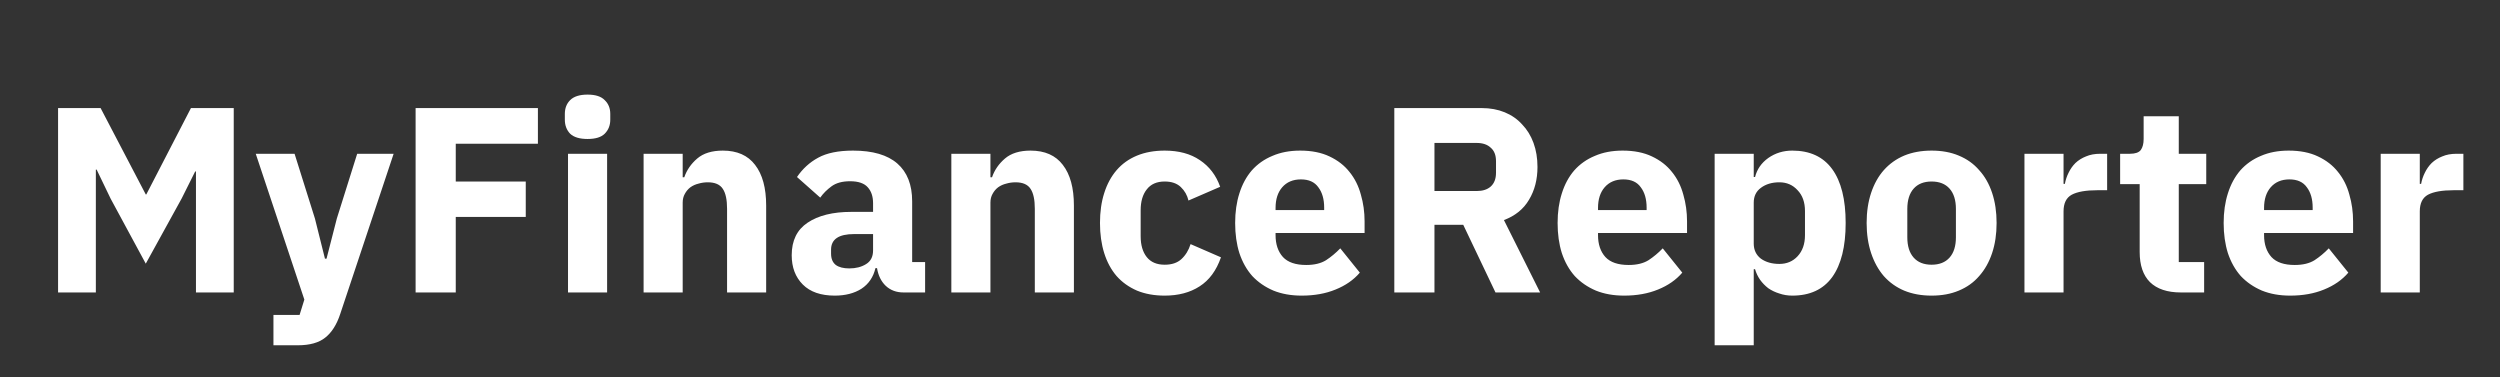<svg width="265" height="40" viewBox="0 0 265 40" fill="none" xmlns="http://www.w3.org/2000/svg">
<rect x="0" y="0" width="265" height="40" fill="#333333" stroke="none"/>
<path d="M20.772 18.176H20.688L19.26 21.032L15.452 27.948L11.728 21.06L10.244 17.98H10.16V31H6.156V11.456H10.664L15.452 20.612H15.508L20.24 11.456H24.776V31H20.772V18.176ZM37.861 16.3H41.725L36.069 33.268C35.696 34.407 35.164 35.247 34.473 35.788C33.801 36.329 32.831 36.6 31.561 36.6H28.985V33.38H31.757L32.261 31.756L27.109 16.3H31.225L33.381 23.16L34.445 27.416H34.613L35.705 23.16L37.861 16.3ZM44.054 31V11.456H57.018V15.236H48.31V19.24H55.73V22.992H48.31V31H44.054ZM62.281 14.732C61.441 14.732 60.825 14.545 60.433 14.172C60.06 13.78 59.873 13.285 59.873 12.688V12.072C59.873 11.475 60.06 10.989 60.433 10.616C60.825 10.224 61.441 10.028 62.281 10.028C63.121 10.028 63.728 10.224 64.101 10.616C64.493 10.989 64.689 11.475 64.689 12.072V12.688C64.689 13.285 64.493 13.78 64.101 14.172C63.728 14.545 63.121 14.732 62.281 14.732ZM60.209 16.3H64.353V31H60.209V16.3ZM68.221 31V16.3H72.365V18.792H72.533C72.794 18.027 73.252 17.364 73.905 16.804C74.558 16.244 75.464 15.964 76.621 15.964C78.133 15.964 79.272 16.468 80.037 17.476C80.821 18.484 81.213 19.921 81.213 21.788V31H77.069V22.124C77.069 21.172 76.92 20.472 76.621 20.024C76.322 19.557 75.79 19.324 75.025 19.324C74.689 19.324 74.362 19.371 74.045 19.464C73.728 19.539 73.438 19.669 73.177 19.856C72.934 20.043 72.738 20.276 72.589 20.556C72.44 20.817 72.365 21.125 72.365 21.48V31H68.221ZM95.765 31C95.018 31 94.393 30.767 93.889 30.3C93.403 29.833 93.095 29.208 92.965 28.424H92.797C92.573 29.376 92.078 30.104 91.313 30.608C90.547 31.093 89.605 31.336 88.485 31.336C87.01 31.336 85.881 30.944 85.097 30.16C84.313 29.376 83.921 28.34 83.921 27.052C83.921 25.503 84.481 24.355 85.601 23.608C86.739 22.843 88.279 22.46 90.221 22.46H92.545V21.536C92.545 20.827 92.358 20.267 91.985 19.856C91.611 19.427 90.986 19.212 90.109 19.212C89.287 19.212 88.634 19.389 88.149 19.744C87.663 20.099 87.262 20.5 86.945 20.948L84.481 18.764C85.078 17.887 85.825 17.205 86.721 16.72C87.635 16.216 88.867 15.964 90.417 15.964C92.507 15.964 94.075 16.421 95.121 17.336C96.166 18.251 96.689 19.585 96.689 21.34V27.78H98.061V31H95.765ZM90.025 28.452C90.715 28.452 91.303 28.303 91.789 28.004C92.293 27.705 92.545 27.22 92.545 26.548V24.812H90.529C88.905 24.812 88.093 25.363 88.093 26.464V26.884C88.093 27.425 88.261 27.827 88.597 28.088C88.933 28.331 89.409 28.452 90.025 28.452ZM100.842 31V16.3H104.986V18.792H105.154C105.415 18.027 105.873 17.364 106.526 16.804C107.179 16.244 108.085 15.964 109.242 15.964C110.754 15.964 111.893 16.468 112.658 17.476C113.442 18.484 113.834 19.921 113.834 21.788V31H109.69V22.124C109.69 21.172 109.541 20.472 109.242 20.024C108.943 19.557 108.411 19.324 107.646 19.324C107.31 19.324 106.983 19.371 106.666 19.464C106.349 19.539 106.059 19.669 105.798 19.856C105.555 20.043 105.359 20.276 105.21 20.556C105.061 20.817 104.986 21.125 104.986 21.48V31H100.842ZM123.458 31.336C122.357 31.336 121.377 31.159 120.518 30.804C119.659 30.431 118.941 29.917 118.362 29.264C117.783 28.592 117.345 27.78 117.046 26.828C116.747 25.876 116.598 24.812 116.598 23.636C116.598 22.46 116.747 21.405 117.046 20.472C117.345 19.52 117.783 18.708 118.362 18.036C118.941 17.364 119.659 16.851 120.518 16.496C121.377 16.141 122.357 15.964 123.458 15.964C124.951 15.964 126.193 16.3 127.182 16.972C128.19 17.644 128.909 18.587 129.338 19.8L125.978 21.256C125.847 20.696 125.577 20.22 125.166 19.828C124.755 19.436 124.186 19.24 123.458 19.24C122.618 19.24 121.983 19.52 121.554 20.08C121.125 20.621 120.91 21.359 120.91 22.292V25.036C120.91 25.969 121.125 26.707 121.554 27.248C121.983 27.789 122.618 28.06 123.458 28.06C124.205 28.06 124.793 27.864 125.222 27.472C125.67 27.061 125.997 26.529 126.202 25.876L129.422 27.276C128.937 28.676 128.181 29.703 127.154 30.356C126.146 31.009 124.914 31.336 123.458 31.336ZM137.982 31.336C136.862 31.336 135.863 31.159 134.986 30.804C134.109 30.431 133.362 29.917 132.746 29.264C132.149 28.592 131.691 27.78 131.374 26.828C131.075 25.876 130.926 24.812 130.926 23.636C130.926 22.479 131.075 21.433 131.374 20.5C131.673 19.548 132.111 18.736 132.69 18.064C133.287 17.392 134.015 16.879 134.874 16.524C135.733 16.151 136.713 15.964 137.814 15.964C139.027 15.964 140.063 16.169 140.922 16.58C141.799 16.991 142.509 17.541 143.05 18.232C143.61 18.923 144.011 19.725 144.254 20.64C144.515 21.536 144.646 22.479 144.646 23.468V24.7H135.21V24.924C135.21 25.895 135.471 26.669 135.994 27.248C136.517 27.808 137.338 28.088 138.458 28.088C139.317 28.088 140.017 27.92 140.558 27.584C141.099 27.229 141.603 26.809 142.07 26.324L144.142 28.9C143.489 29.665 142.63 30.263 141.566 30.692C140.521 31.121 139.326 31.336 137.982 31.336ZM137.898 19.016C137.058 19.016 136.395 19.296 135.91 19.856C135.443 20.397 135.21 21.125 135.21 22.04V22.264H140.362V22.012C140.362 21.116 140.157 20.397 139.746 19.856C139.354 19.296 138.738 19.016 137.898 19.016ZM152.053 31H147.797V11.456H157.065C157.961 11.456 158.773 11.605 159.501 11.904C160.229 12.203 160.845 12.632 161.349 13.192C161.871 13.733 162.273 14.387 162.553 15.152C162.833 15.917 162.973 16.767 162.973 17.7C162.973 19.025 162.674 20.183 162.077 21.172C161.498 22.161 160.611 22.88 159.417 23.328L163.253 31H158.521L155.105 23.832H152.053V31ZM156.533 20.248C157.167 20.248 157.662 20.089 158.017 19.772C158.39 19.436 158.577 18.951 158.577 18.316V17.084C158.577 16.449 158.39 15.973 158.017 15.656C157.662 15.32 157.167 15.152 156.533 15.152H152.053V20.248H156.533ZM172.162 31.336C171.042 31.336 170.043 31.159 169.166 30.804C168.288 30.431 167.542 29.917 166.926 29.264C166.328 28.592 165.871 27.78 165.554 26.828C165.255 25.876 165.106 24.812 165.106 23.636C165.106 22.479 165.255 21.433 165.554 20.5C165.852 19.548 166.291 18.736 166.87 18.064C167.467 17.392 168.195 16.879 169.054 16.524C169.912 16.151 170.892 15.964 171.994 15.964C173.207 15.964 174.243 16.169 175.102 16.58C175.979 16.991 176.688 17.541 177.23 18.232C177.79 18.923 178.191 19.725 178.434 20.64C178.695 21.536 178.826 22.479 178.826 23.468V24.7H169.39V24.924C169.39 25.895 169.651 26.669 170.174 27.248C170.696 27.808 171.518 28.088 172.638 28.088C173.496 28.088 174.196 27.92 174.738 27.584C175.279 27.229 175.783 26.809 176.25 26.324L178.322 28.9C177.668 29.665 176.81 30.263 175.746 30.692C174.7 31.121 173.506 31.336 172.162 31.336ZM172.078 19.016C171.238 19.016 170.575 19.296 170.09 19.856C169.623 20.397 169.39 21.125 169.39 22.04V22.264H174.542V22.012C174.542 21.116 174.336 20.397 173.926 19.856C173.534 19.296 172.918 19.016 172.078 19.016ZM181.752 16.3H185.896V18.764H186.036C186.242 17.943 186.708 17.271 187.436 16.748C188.183 16.225 189.032 15.964 189.984 15.964C191.851 15.964 193.26 16.617 194.212 17.924C195.164 19.231 195.64 21.135 195.64 23.636C195.64 26.137 195.164 28.051 194.212 29.376C193.26 30.683 191.851 31.336 189.984 31.336C189.499 31.336 189.042 31.261 188.612 31.112C188.183 30.981 187.791 30.795 187.436 30.552C187.1 30.291 186.811 29.992 186.568 29.656C186.326 29.301 186.148 28.928 186.036 28.536H185.896V36.6H181.752V16.3ZM188.612 27.976C189.396 27.976 190.04 27.705 190.544 27.164C191.067 26.604 191.328 25.857 191.328 24.924V22.376C191.328 21.443 191.067 20.705 190.544 20.164C190.04 19.604 189.396 19.324 188.612 19.324C187.828 19.324 187.175 19.52 186.652 19.912C186.148 20.285 185.896 20.808 185.896 21.48V25.82C185.896 26.492 186.148 27.024 186.652 27.416C187.175 27.789 187.828 27.976 188.612 27.976ZM204.751 31.336C203.669 31.336 202.698 31.159 201.839 30.804C200.999 30.449 200.281 29.936 199.683 29.264C199.105 28.592 198.657 27.78 198.339 26.828C198.022 25.876 197.863 24.812 197.863 23.636C197.863 22.46 198.022 21.396 198.339 20.444C198.657 19.492 199.105 18.689 199.683 18.036C200.281 17.364 200.999 16.851 201.839 16.496C202.698 16.141 203.669 15.964 204.751 15.964C205.834 15.964 206.795 16.141 207.635 16.496C208.494 16.851 209.213 17.364 209.791 18.036C210.389 18.689 210.846 19.492 211.163 20.444C211.481 21.396 211.639 22.46 211.639 23.636C211.639 24.812 211.481 25.876 211.163 26.828C210.846 27.78 210.389 28.592 209.791 29.264C209.213 29.936 208.494 30.449 207.635 30.804C206.795 31.159 205.834 31.336 204.751 31.336ZM204.751 28.06C205.573 28.06 206.207 27.808 206.655 27.304C207.103 26.8 207.327 26.081 207.327 25.148V22.152C207.327 21.219 207.103 20.5 206.655 19.996C206.207 19.492 205.573 19.24 204.751 19.24C203.93 19.24 203.295 19.492 202.847 19.996C202.399 20.5 202.175 21.219 202.175 22.152V25.148C202.175 26.081 202.399 26.8 202.847 27.304C203.295 27.808 203.93 28.06 204.751 28.06ZM214.592 31V16.3H218.736V19.492H218.876C218.951 19.081 219.081 18.689 219.268 18.316C219.455 17.924 219.697 17.579 219.996 17.28C220.313 16.981 220.687 16.748 221.116 16.58C221.545 16.393 222.049 16.3 222.628 16.3H223.356V20.164H222.32C221.107 20.164 220.201 20.323 219.604 20.64C219.025 20.957 218.736 21.545 218.736 22.404V31H214.592ZM231.174 31C229.737 31 228.645 30.636 227.898 29.908C227.17 29.18 226.806 28.116 226.806 26.716V19.52H224.734V16.3H225.77C226.33 16.3 226.713 16.169 226.918 15.908C227.123 15.628 227.226 15.236 227.226 14.732V12.324H230.95V16.3H233.862V19.52H230.95V27.78H233.638V31H231.174ZM242.763 31.336C241.643 31.336 240.645 31.159 239.767 30.804C238.89 30.431 238.143 29.917 237.527 29.264C236.93 28.592 236.473 27.78 236.155 26.828C235.857 25.876 235.707 24.812 235.707 23.636C235.707 22.479 235.857 21.433 236.155 20.5C236.454 19.548 236.893 18.736 237.471 18.064C238.069 17.392 238.797 16.879 239.655 16.524C240.514 16.151 241.494 15.964 242.595 15.964C243.809 15.964 244.845 16.169 245.703 16.58C246.581 16.991 247.29 17.541 247.831 18.232C248.391 18.923 248.793 19.725 249.035 20.64C249.297 21.536 249.427 22.479 249.427 23.468V24.7H239.991V24.924C239.991 25.895 240.253 26.669 240.775 27.248C241.298 27.808 242.119 28.088 243.239 28.088C244.098 28.088 244.798 27.92 245.339 27.584C245.881 27.229 246.385 26.809 246.851 26.324L248.923 28.9C248.27 29.665 247.411 30.263 246.347 30.692C245.302 31.121 244.107 31.336 242.763 31.336ZM242.679 19.016C241.839 19.016 241.177 19.296 240.691 19.856C240.225 20.397 239.991 21.125 239.991 22.04V22.264H245.143V22.012C245.143 21.116 244.938 20.397 244.527 19.856C244.135 19.296 243.519 19.016 242.679 19.016ZM252.354 31V16.3H256.498V19.492H256.638C256.713 19.081 256.843 18.689 257.03 18.316C257.217 17.924 257.459 17.579 257.758 17.28C258.075 16.981 258.449 16.748 258.878 16.58C259.307 16.393 259.811 16.3 260.39 16.3H261.118V20.164H260.082C258.869 20.164 257.963 20.323 257.366 20.64C256.787 20.957 256.498 21.545 256.498 22.404V31H252.354Z" fill="white"/>
</svg>
